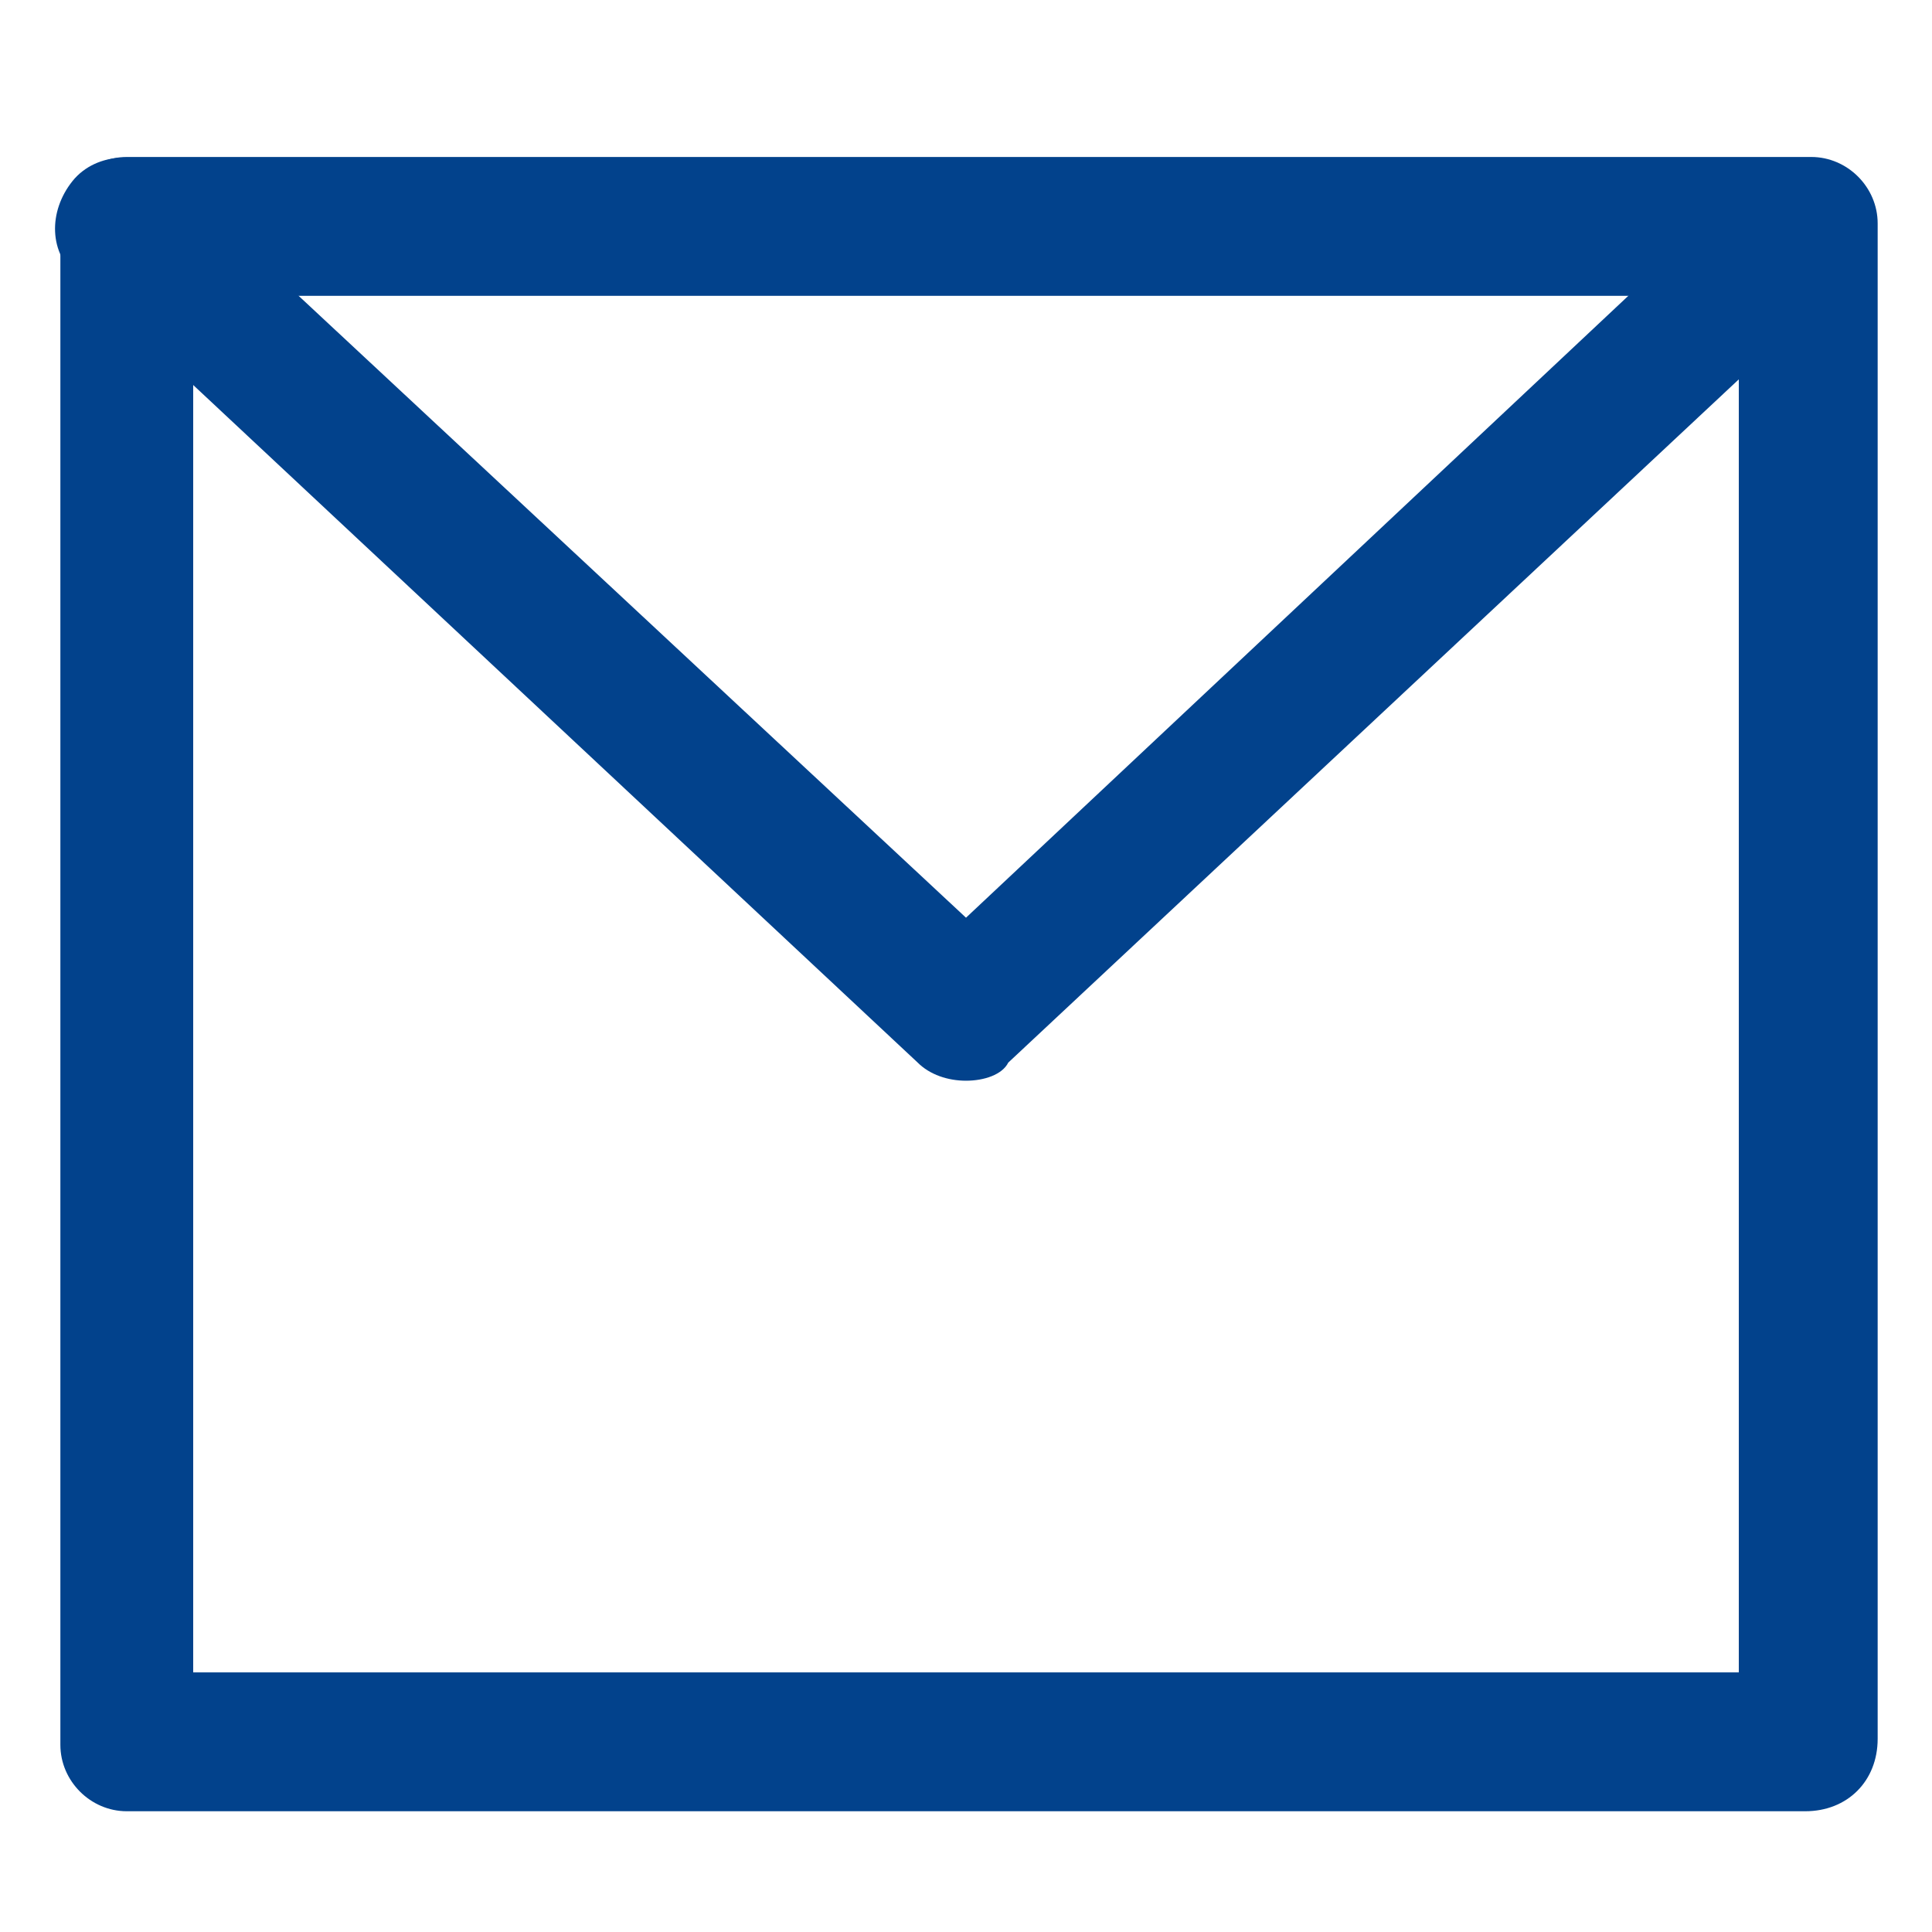 <?xml version="1.0" encoding="utf-8"?>
<!-- Generator: Adobe Illustrator 21.1.0, SVG Export Plug-In . SVG Version: 6.00 Build 0)  -->
<svg version="1.1" id="图层_1" xmlns="http://www.w3.org/2000/svg" xmlns:xlink="http://www.w3.org/1999/xlink" x="0px" y="0px"
	 viewBox="0 0 32 32" style="enable-background:new 0 0 32 32;" xml:space="preserve">
<style type="text/css">
	.st0{fill:#02428C;}
</style>
<path class="st0" d="M16,17.9c-0.3,0-0.6-0.1-0.8-0.3L1.3,4.6C0.8,4.2,0.8,3.5,1.2,3c0.4-0.5,1.2-0.5,1.6-0.1L16,15.2L29.1,2.9
	c0.5-0.4,1.2-0.4,1.6,0.1c0.4,0.5,0.4,1.2-0.1,1.6l-13.9,13C16.6,17.8,16.3,17.9,16,17.9z"/>
<path class="st0" d="M29.9,30H2.1c-0.6,0-1.1-0.5-1.1-1.1V3.7c0-0.6,0.5-1.1,1.1-1.1h27.9c0.6,0,1.1,0.5,1.1,1.1v25.1
	C31.1,29.5,30.6,30,29.9,30z M3.2,27.7h25.6V4.9H3.2V27.7z"/>
</svg>
